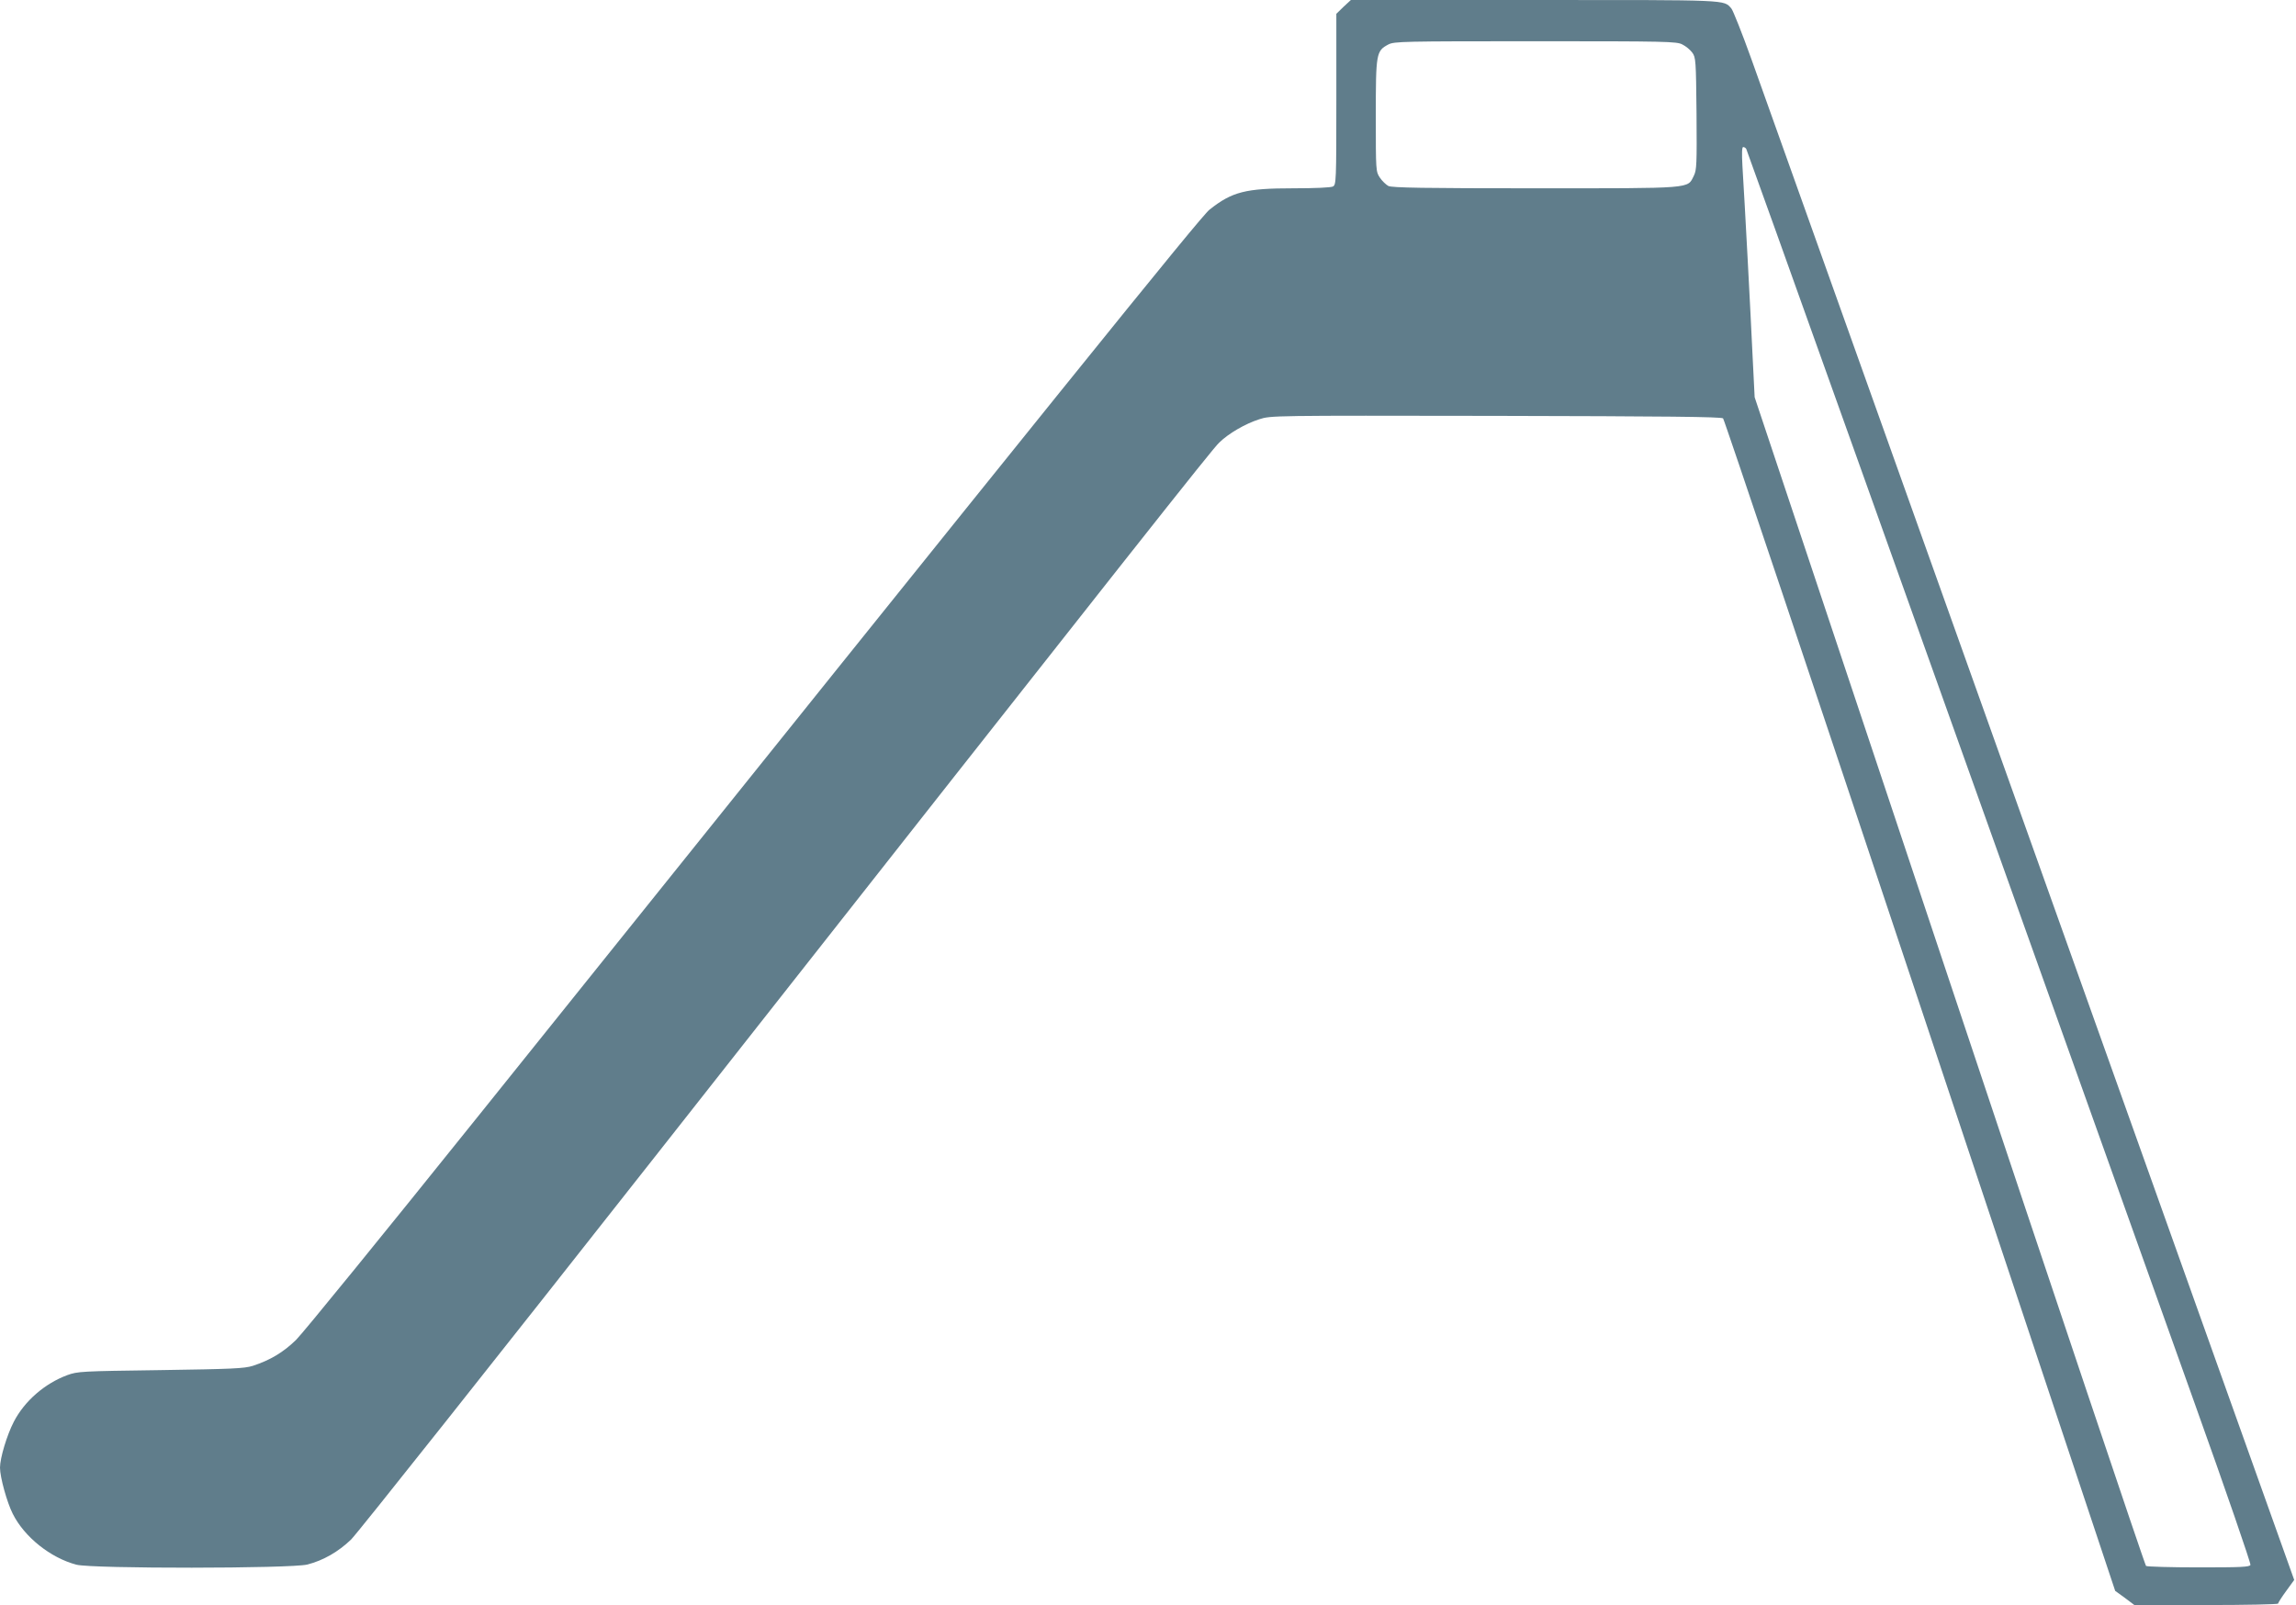 <?xml version="1.0" standalone="no"?>
<!DOCTYPE svg PUBLIC "-//W3C//DTD SVG 20010904//EN"
 "http://www.w3.org/TR/2001/REC-SVG-20010904/DTD/svg10.dtd">
<svg version="1.0" xmlns="http://www.w3.org/2000/svg"
 width="1280pt" height="895pt" viewBox="0 0 1280 895"
 preserveAspectRatio="xMidYMid meet">
<g transform="translate(0,895) scale(0.1,-0.1)"
fill="#607d8b" stroke="none">
<path d="M7490 8912 l-40 -39 0 -476 c0 -461 -1 -477 -19 -487 -12 -6 -101
-10 -221 -10 -266 0 -341 -19 -467 -119 -49 -38 -834 -1012 -4086 -5066 -516
-643 -969 -1200 -1007 -1237 -71 -69 -143 -112 -240 -144 -48 -15 -113 -18
-515 -24 -443 -6 -462 -7 -520 -28 -126 -47 -238 -144 -298 -260 -38 -73 -77
-202 -77 -256 0 -53 39 -194 71 -257 65 -130 211 -246 355 -284 89 -23 1197
-22 1288 1 89 23 172 71 243 139 34 33 805 1005 1714 2160 2718 3454 3085
3918 3126 3957 52 51 145 105 223 130 65 21 67 21 1320 19 944 -2 1258 -5
1266 -14 7 -7 501 -1480 1099 -3275 l1087 -3263 54 -39 53 -40 401 0 c220 0
400 4 400 8 0 4 20 36 45 70 l45 62 -456 1277 c-251 703 -626 1755 -834 2338
-988 2770 -1650 4624 -1736 4865 -52 145 -103 273 -112 283 -44 49 -4 47
-1096 47 l-1025 0 -41 -38z m1889 -210 c19 -9 44 -30 55 -45 20 -27 21 -43 24
-340 2 -282 1 -315 -15 -347 -37 -73 6 -70 -883 -70 -616 0 -801 3 -820 13
-13 7 -35 28 -47 46 -23 34 -23 38 -23 345 0 349 2 362 70 398 33 17 78 18
820 18 728 0 788 -1 819 -18z m356 -582 c5 -8 894 -2496 2501 -6998 174 -486
313 -890 310 -898 -4 -12 -52 -14 -288 -14 -156 0 -288 4 -294 8 -6 4 -499
1472 -1096 3262 l-1086 3255 -12 240 c-11 238 -43 842 -56 1048 -4 72 -3 107
4 107 6 0 13 -4 17 -10z"/>
</g>
</svg>
